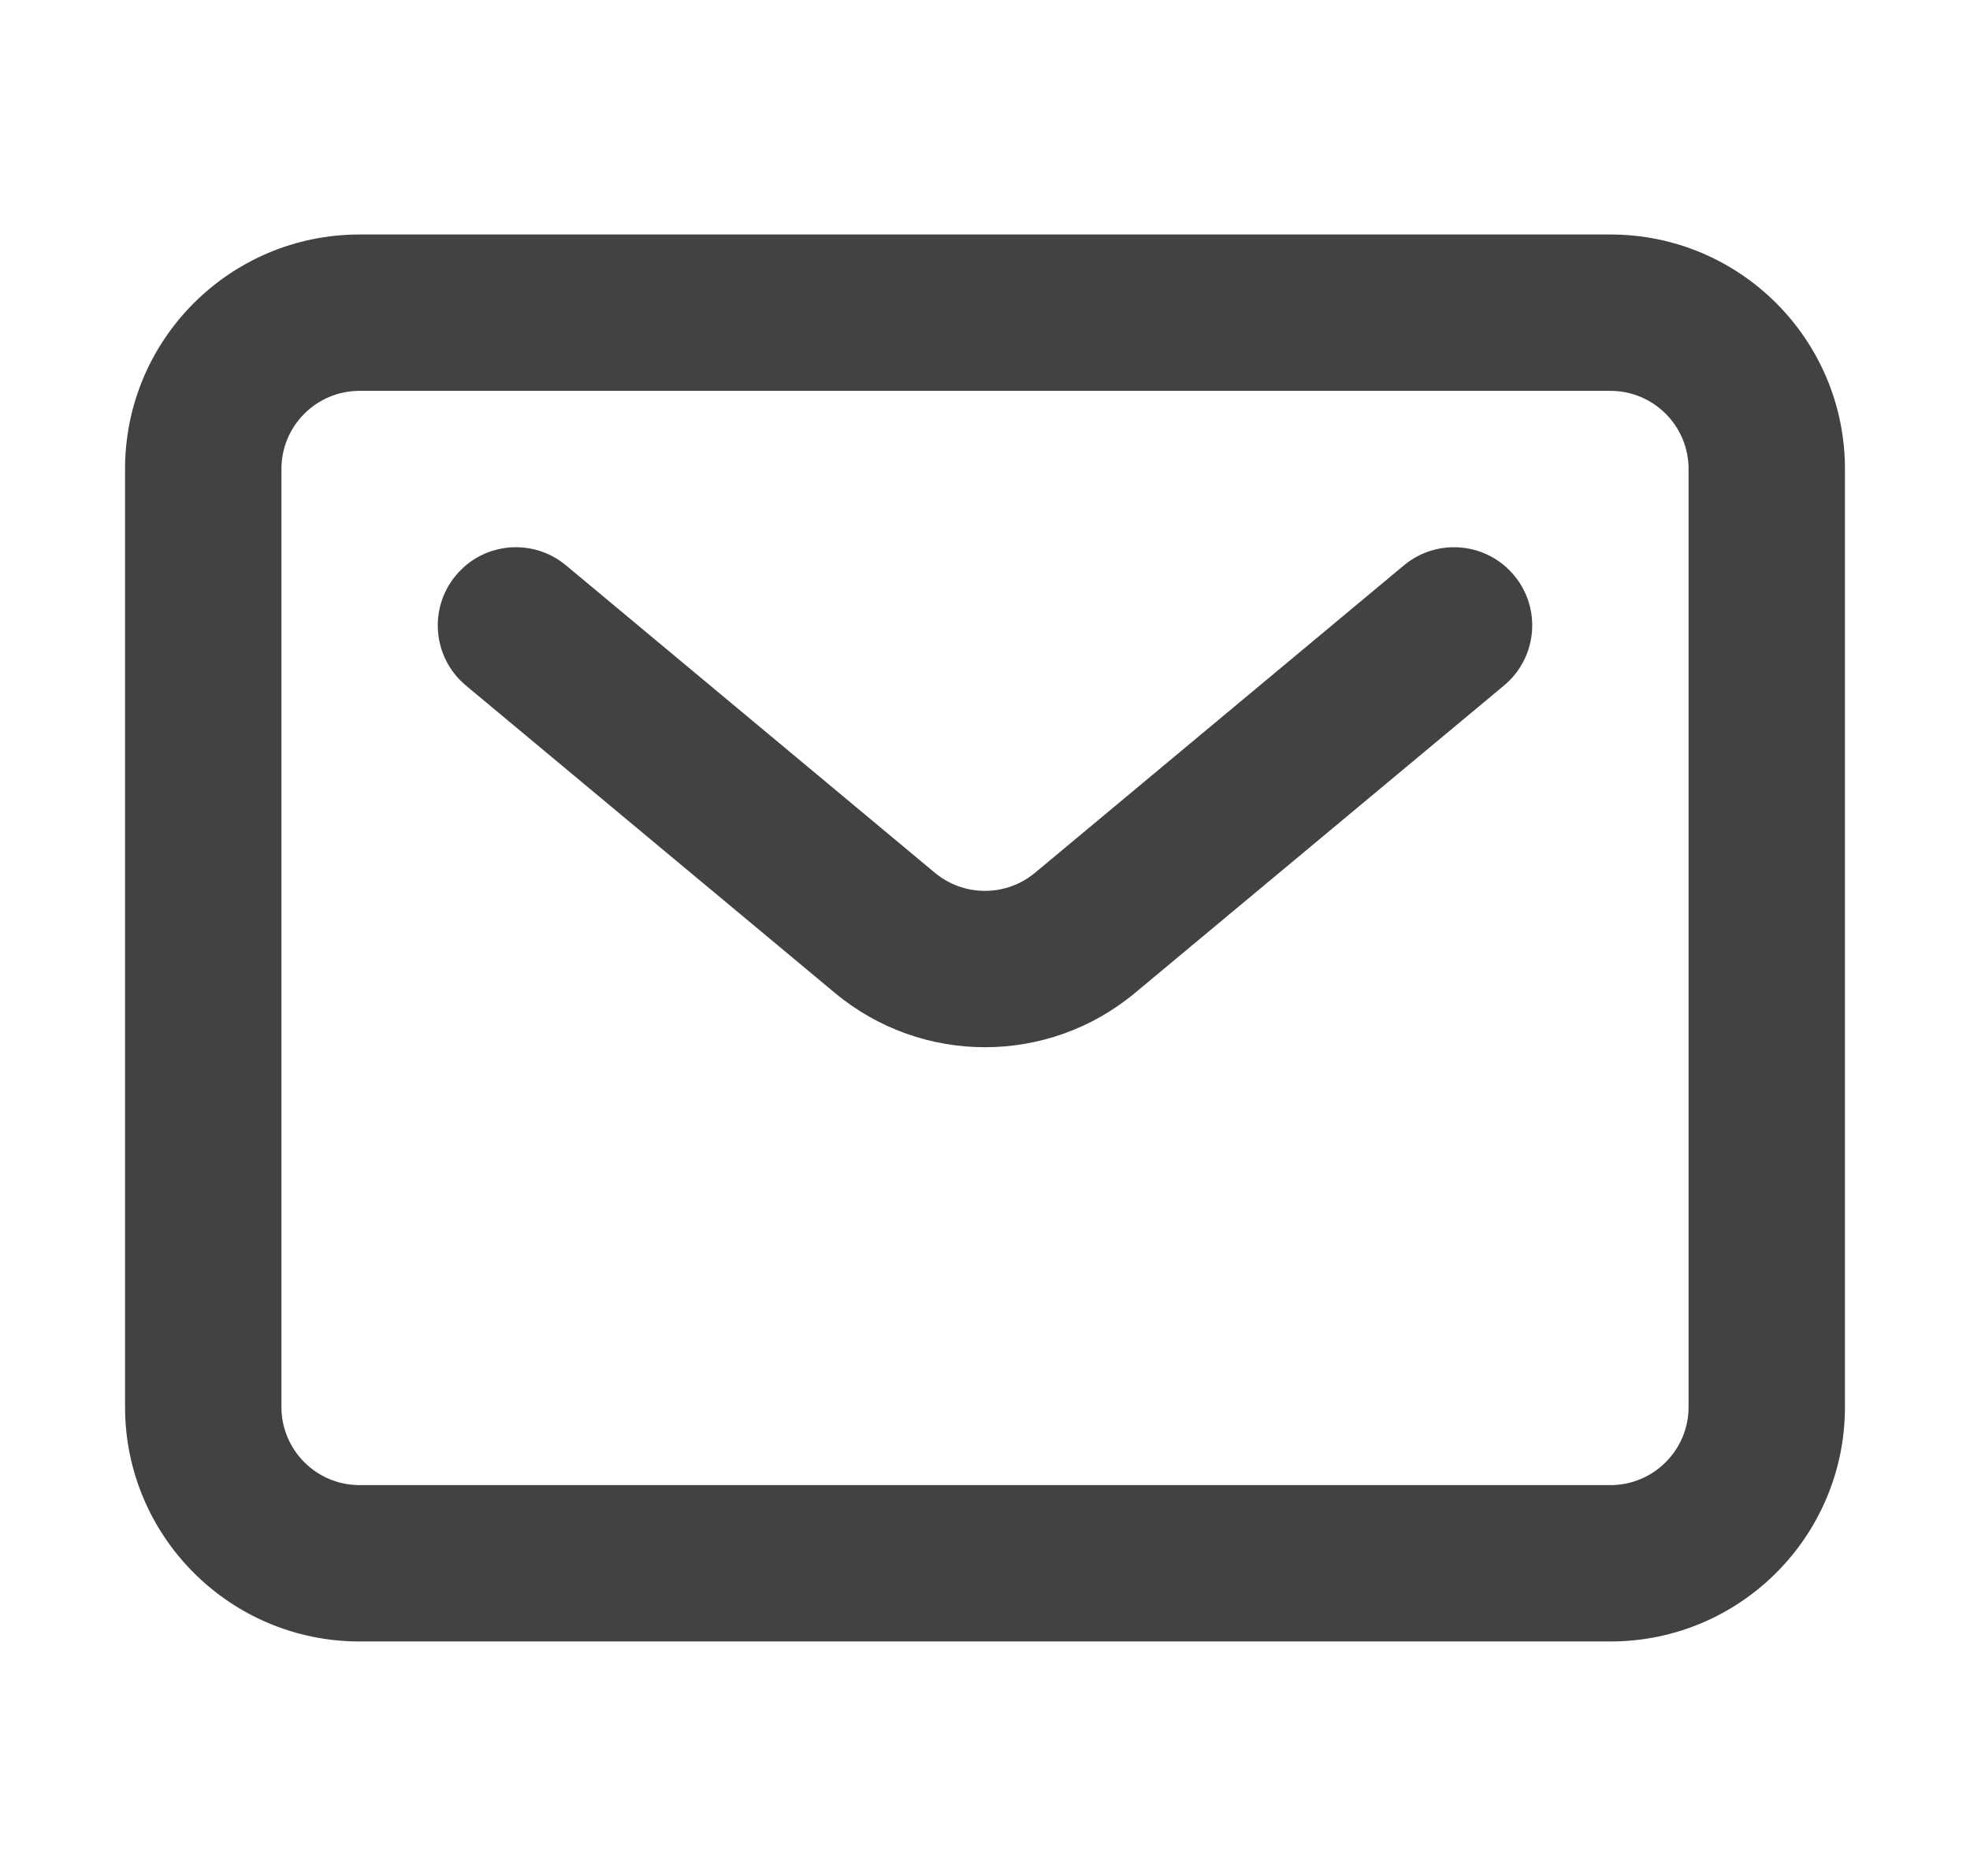 <svg width="21" height="20" viewBox="0 0 21 20" fill="none" xmlns="http://www.w3.org/2000/svg">
<path fill-rule="evenodd" clip-rule="evenodd" d="M17.167 4.167H3.833C3.373 4.167 3 4.54 3 5V15C3 15.46 3.373 15.833 3.833 15.833H17.167C17.627 15.833 18 15.46 18 15V5C18 4.54 17.627 4.167 17.167 4.167ZM3.833 2.5C2.453 2.5 1.333 3.619 1.333 5V15C1.333 16.381 2.453 17.5 3.833 17.5H17.167C18.547 17.5 19.667 16.381 19.667 15V5C19.667 3.619 18.547 2.5 17.167 2.5H3.833Z" fill="#424242"/>
<path fill-rule="evenodd" clip-rule="evenodd" d="M4.86 6.134C5.154 5.78 5.68 5.733 6.033 6.027L9.966 9.305C10.275 9.562 10.724 9.562 11.033 9.305L14.966 6.027C15.32 5.733 15.845 5.78 16.14 6.134C16.435 6.487 16.387 7.013 16.033 7.308L12.1 10.585C11.173 11.358 9.827 11.358 8.899 10.585L4.966 7.308C4.613 7.013 4.565 6.487 4.86 6.134Z" fill="#424242"/>
</svg>
